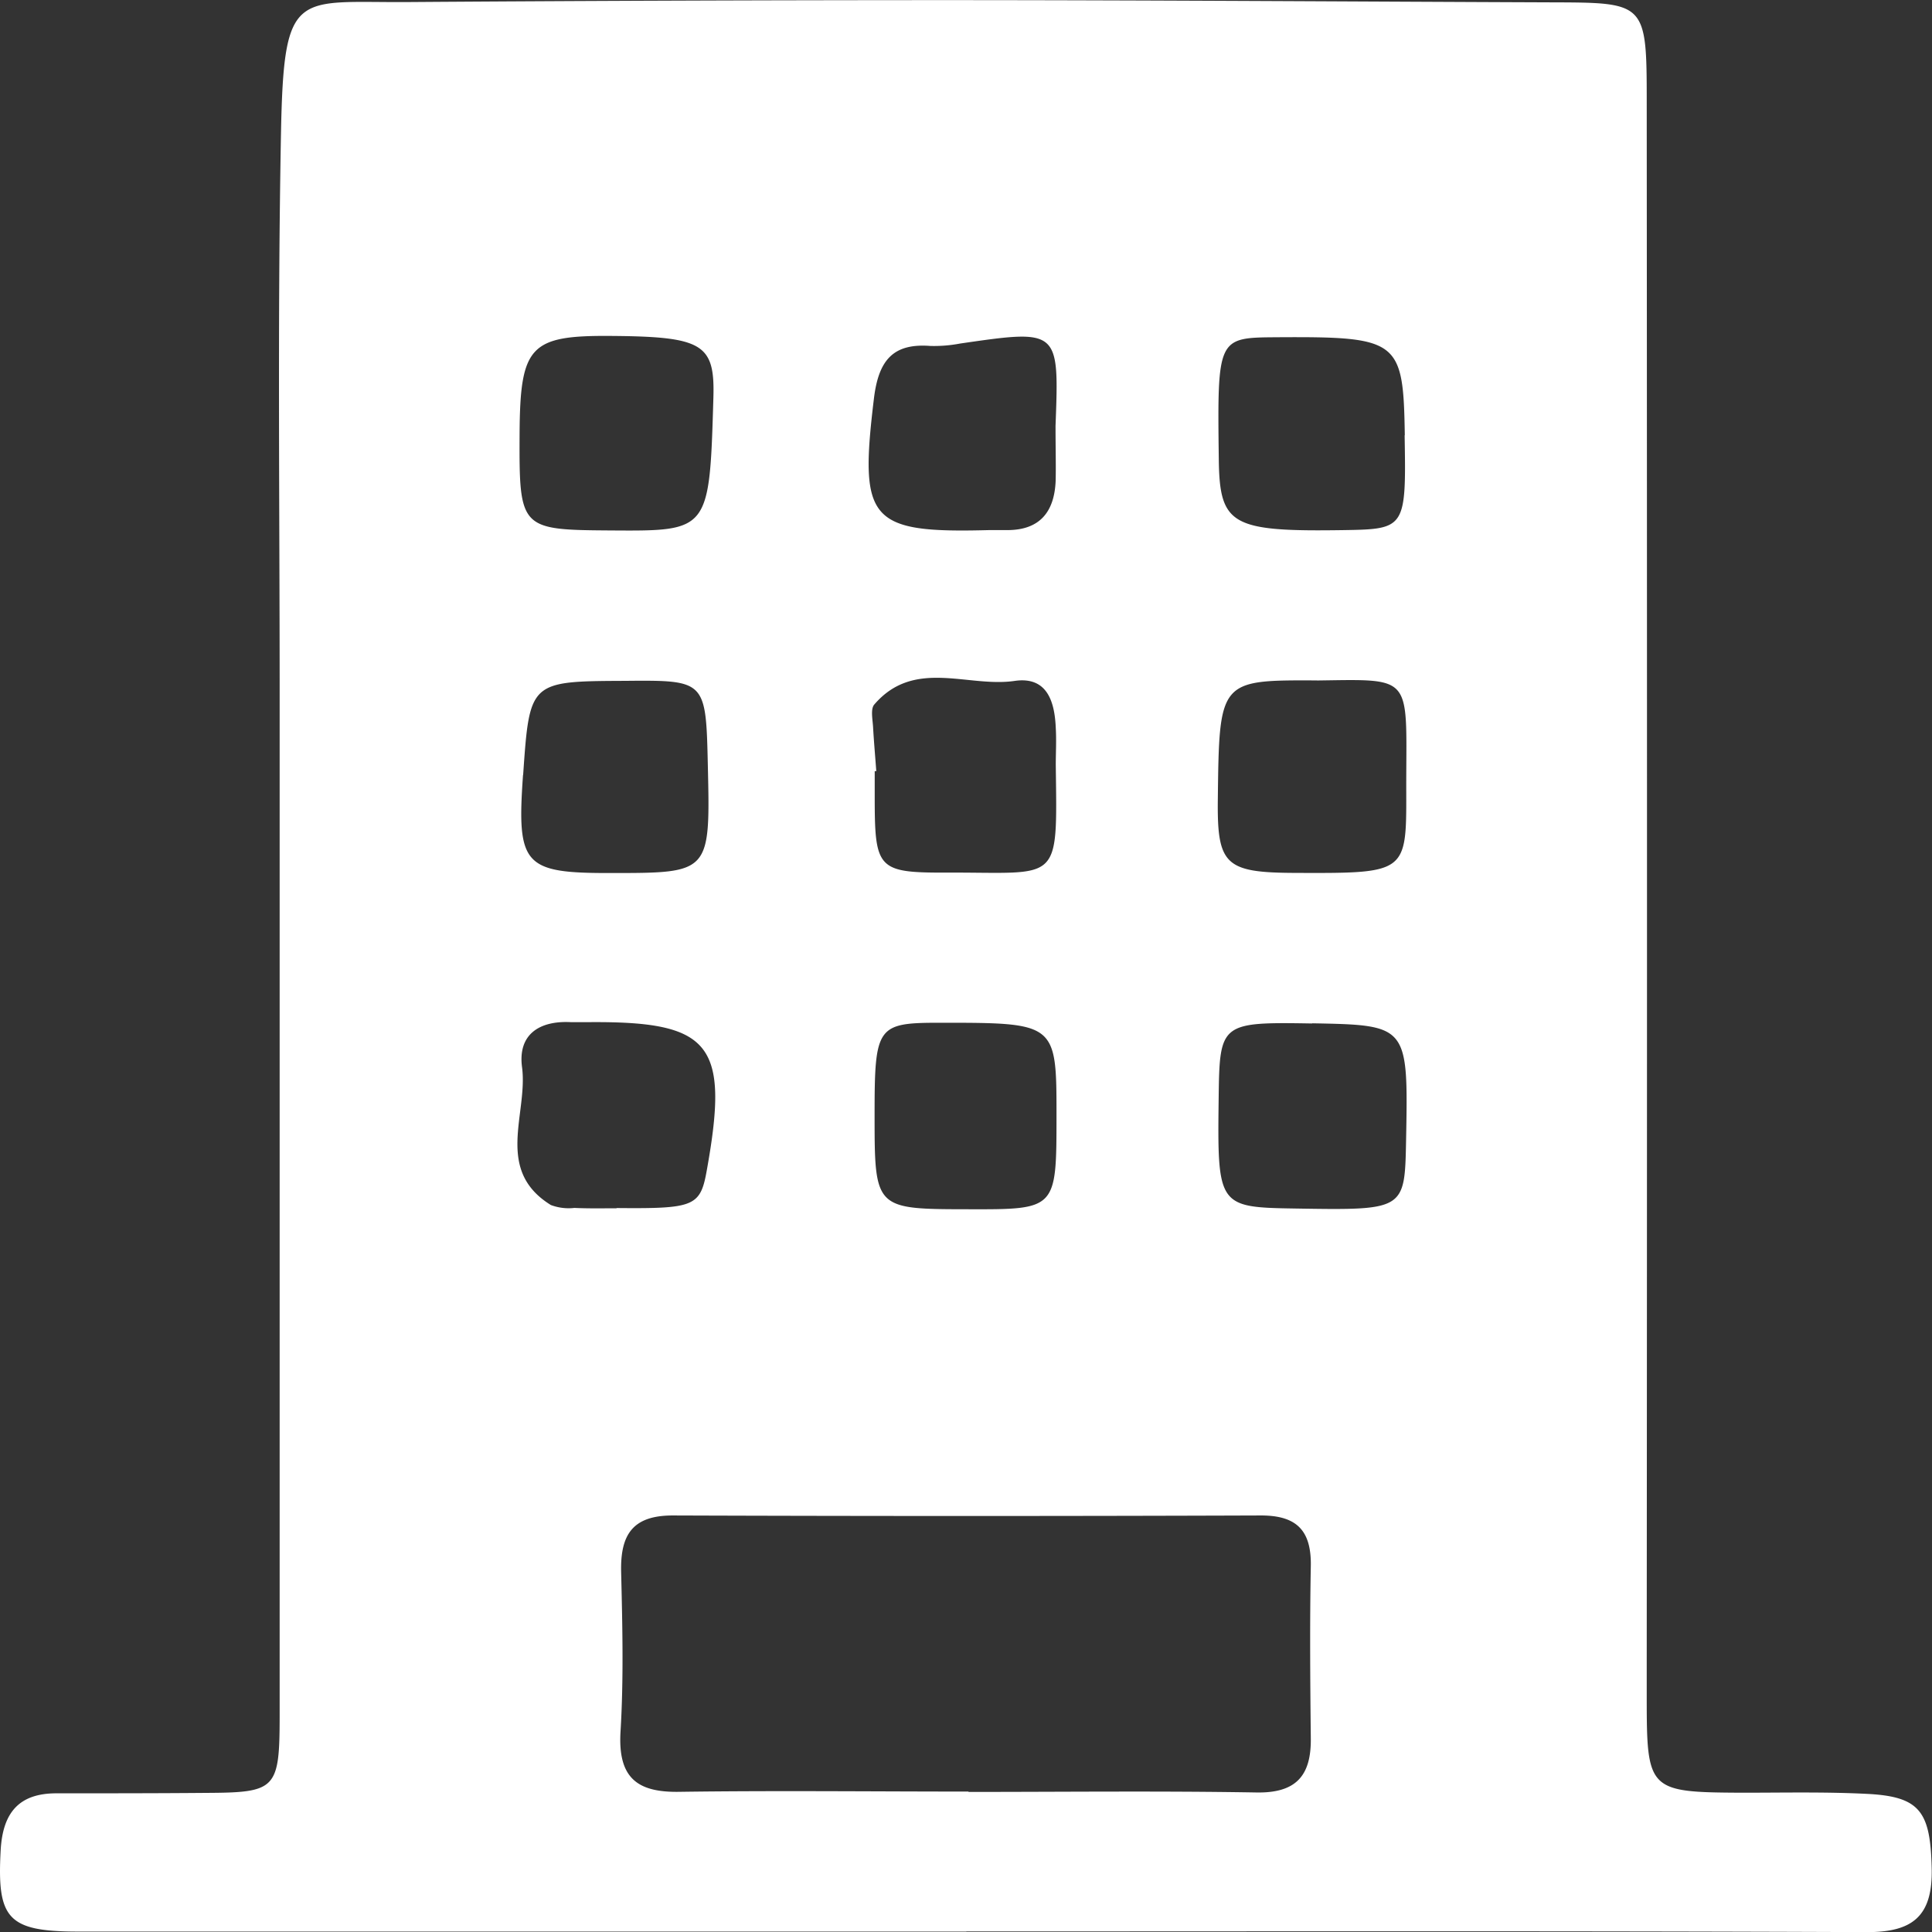 <svg id="Groupe_2888" data-name="Groupe 2888" xmlns="http://www.w3.org/2000/svg" width="32" height="32" viewBox="0 0 32 32">
  <rect x="0" y="0" width="32" height="32" fill="#333333" stroke="none"/>
  <path id="Tracé_2615" data-name="Tracé 2615" d="M642.943,1272.544q-7.357,0-14.714,0c-1.171,0-1.345-.215-1.283-1.346.034-.626.305-.941.915-.944.828,0,1.657,0,2.485-.007,1.164-.006,1.22-.056,1.221-1.282q0-8.487,0-16.973c0-3.077-.036-6.155.022-9.231.046-2.42.242-2.163,2.109-2.176q4.416-.031,8.832-.032c3.371,0,6.741.024,10.111.037,1.553.005,1.569,0,1.569,1.653q.009,12.908,0,25.817c0,.2,0,.406,0,.61,0,1.543.029,1.566,1.577,1.574.7,0,1.393-.016,2.087.02.868.046,1.034.3,1.056,1.23.019.8-.32,1.062-1.079,1.059-4.971-.021-9.942-.011-14.913-.011Zm.033-2.32v.007c1.59,0,3.18-.018,4.77.009.642.011.909-.263.9-.9-.01-.948-.018-1.9,0-2.844.013-.606-.244-.846-.831-.844q-4.869.017-9.738,0c-.66,0-.869.313-.854.936.021.88.043,1.764-.01,2.641-.047.776.281,1.015.988,1C639.8,1270.207,641.386,1270.225,642.976,1270.225Zm-5.914-20.887c1.624.011,1.624.011,1.689-2.2.026-.89-.175-1.011-1.7-1.022-1.336-.01-1.5.165-1.51,1.608C635.534,1249.319,635.542,1249.327,637.062,1249.337Zm11.686,2.484c-1.619-.007-1.619-.007-1.642,1.971-.013,1.086.122,1.213,1.283,1.217,1.833.007,1.841.007,1.838-1.327C650.222,1251.722,650.386,1251.8,648.747,1251.822Zm-13.15,1.564c-.106,1.5.01,1.63,1.461,1.626,1.641,0,1.641,0,1.6-1.783-.032-1.412-.032-1.412-1.376-1.4C635.707,1251.835,635.707,1251.835,635.6,1253.385Zm14.605-5.624c-.025-1.584-.095-1.637-2.144-1.624-.958.007-.962.016-.937,2.023.014,1.094.21,1.2,2.088,1.171C650.213,1249.315,650.227,1249.292,650.2,1247.761Zm-8.754,5.563h-.026c0,.135,0,.271,0,.406,0,1.221.041,1.278,1.21,1.274,1.871-.006,1.813.211,1.789-1.784,0-.2.012-.407,0-.609-.018-.449-.148-.859-.681-.782-.779.114-1.664-.379-2.326.392-.066.078-.023.261-.018.394C641.411,1252.854,641.432,1253.089,641.449,1253.325Zm7.221,4.179c-1.516-.025-1.535-.011-1.55,1.226-.023,1.805-.013,1.819,1.271,1.839,1.811.029,1.811.029,1.833-1.125C650.26,1257.53,650.26,1257.53,648.67,1257.5Zm-4.252-9.9c.06-1.6.06-1.6-1.58-1.362a2.311,2.311,0,0,1-.493.04c-.621-.048-.859.24-.935.871-.245,2.025-.085,2.232,1.91,2.179q.149,0,.3,0c.536,0,.779-.3.8-.817C644.426,1248.247,644.418,1247.977,644.418,1247.608Zm-7.271,12.957c1.307.012,1.391-.025,1.5-.655.368-2.064.065-2.44-1.957-2.424-.1,0-.2,0-.3,0-.518-.027-.882.2-.808.749.1.77-.462,1.7.477,2.28a.833.833,0,0,0,.389.048C636.686,1260.569,636.917,1260.564,637.147,1260.564Zm7.287-1.523c0-1.546,0-1.546-1.934-1.546-1.038,0-1.079.056-1.079,1.516,0,1.571,0,1.571,1.549,1.573C644.433,1260.584,644.433,1260.584,644.434,1259.041Z" transform="translate(-626.935 -1240.551)" fill="#fff"/>
</svg>
